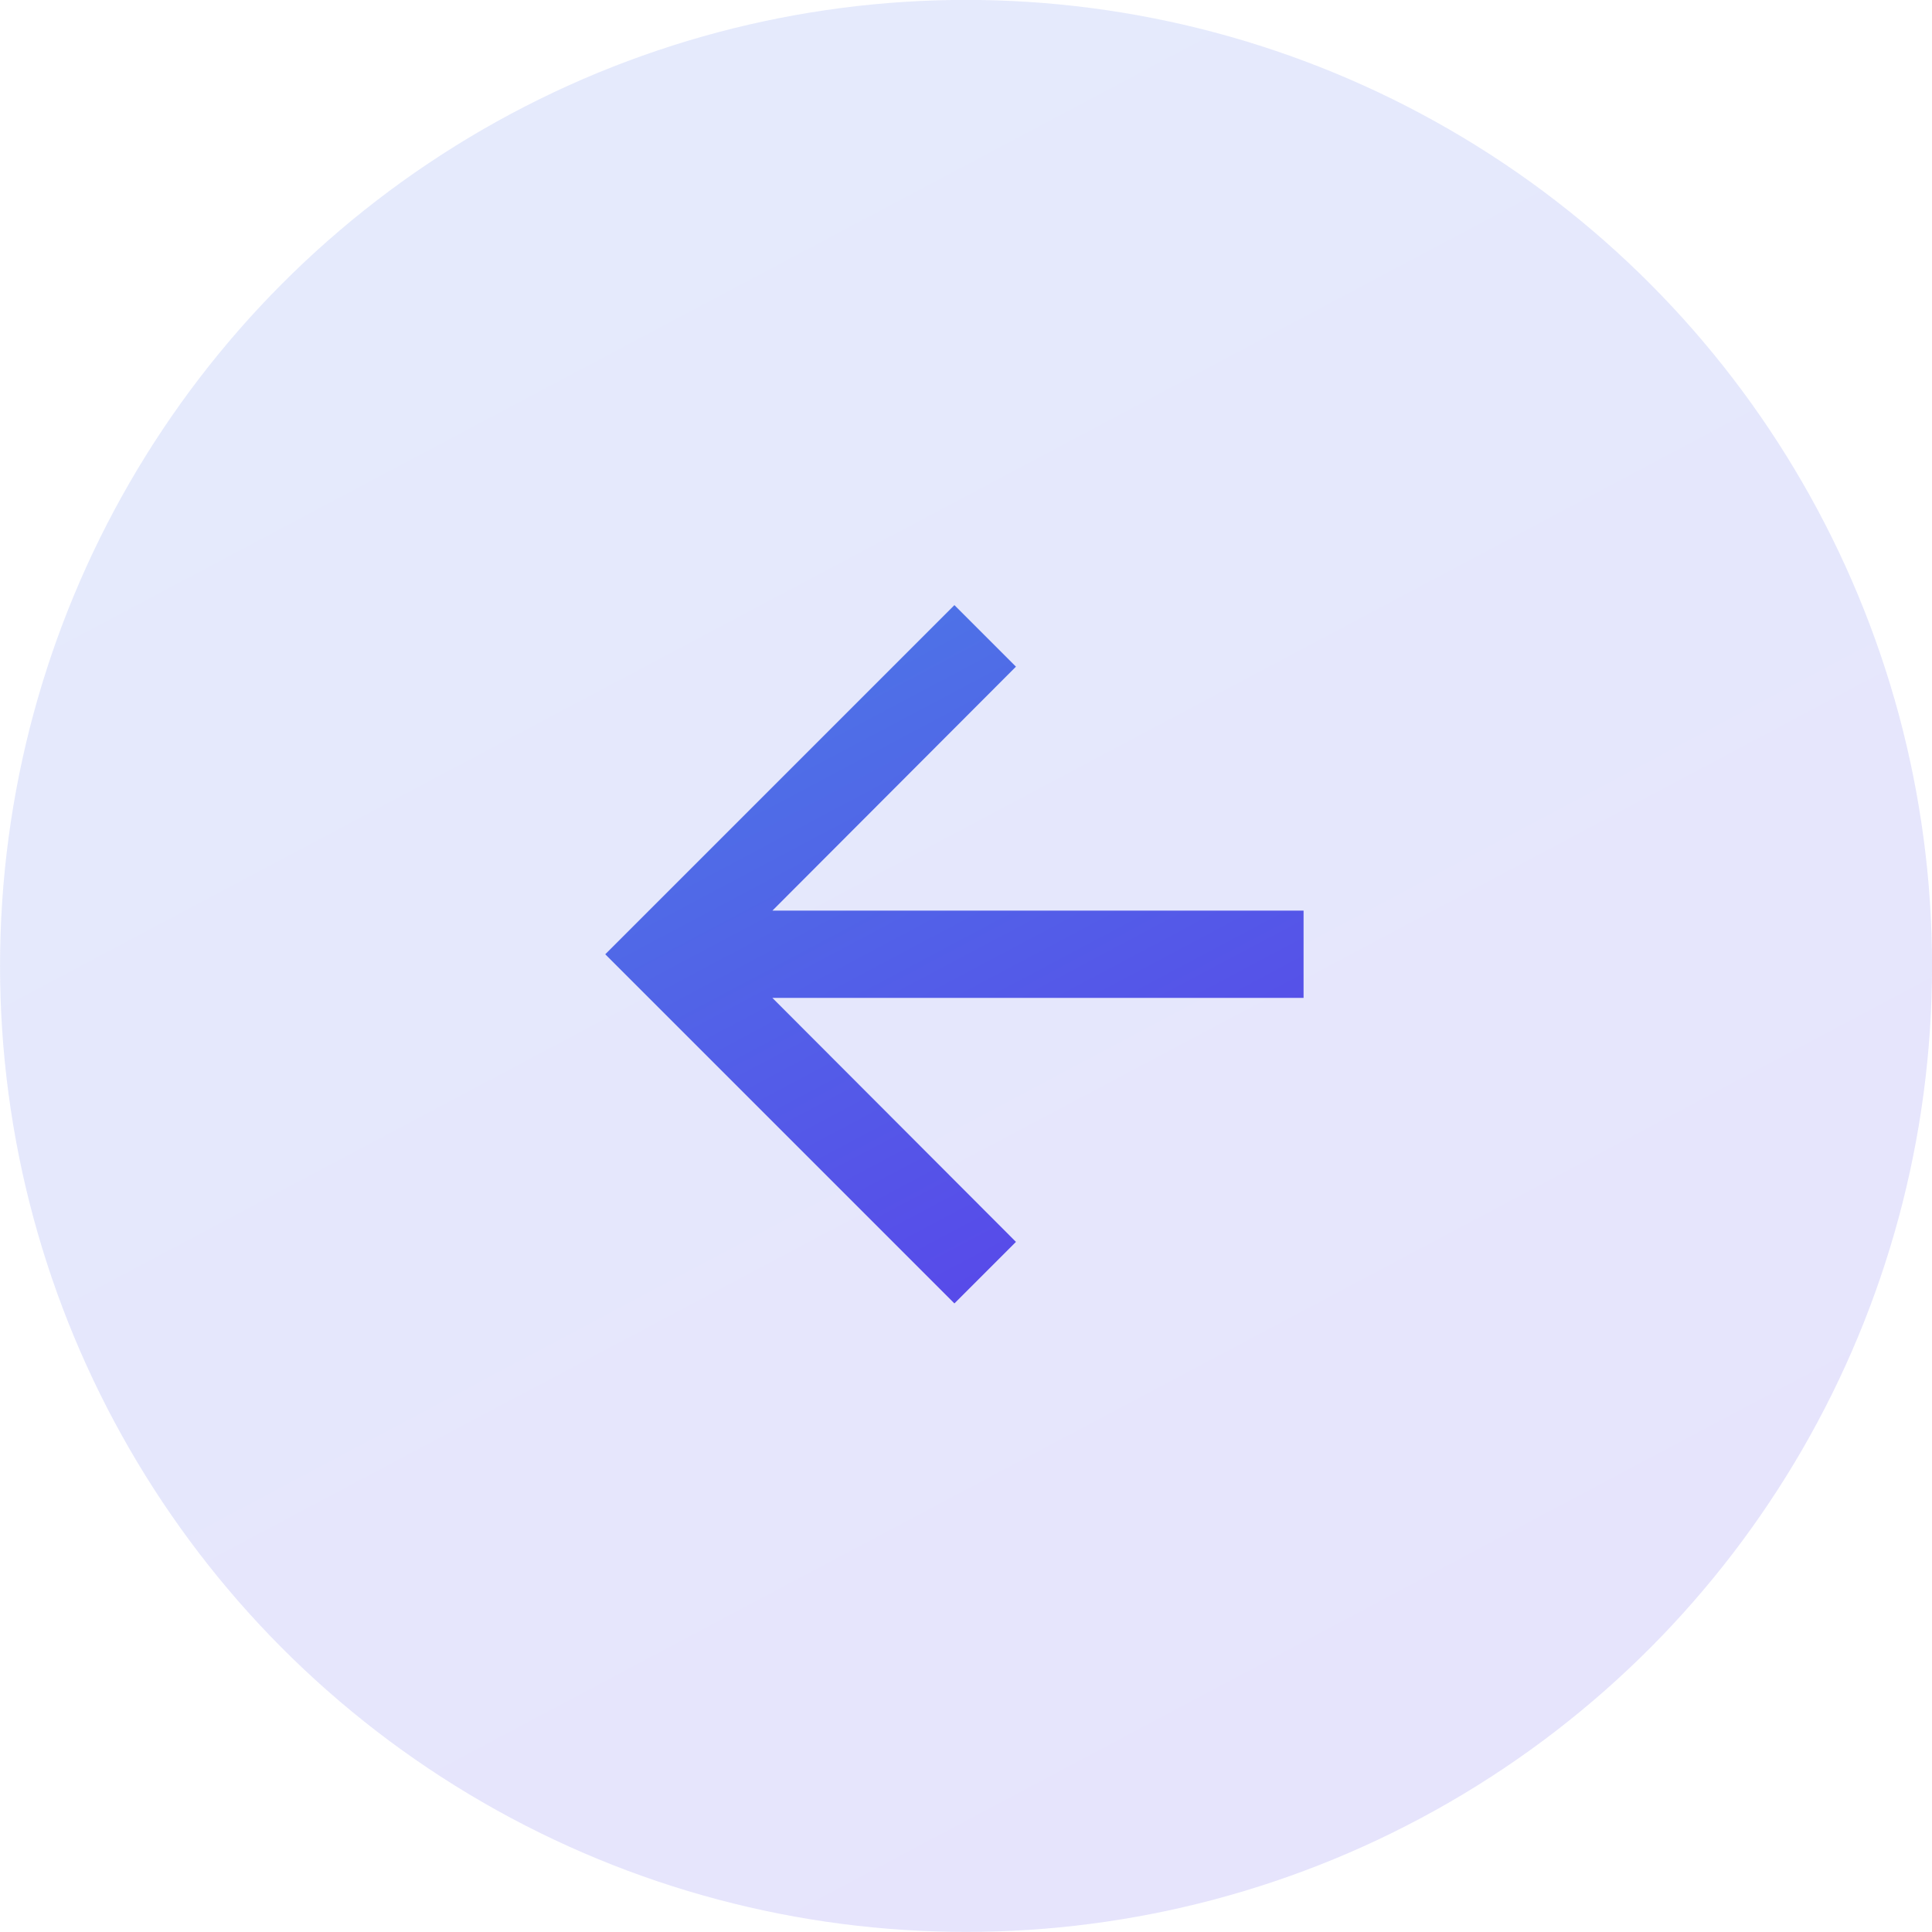 <svg width="83" height="83" viewBox="0 0 83 83" fill="none" xmlns="http://www.w3.org/2000/svg">
<circle opacity="0.15" cx="41.502" cy="41.496" r="41.5" transform="rotate(180 41.502 41.496)" fill="url(#paint0_linear_983_1115)"/>
<path d="M41.002 55.996L43.646 53.352L33.183 42.871H56.002V39.121H33.183L43.646 28.64L41.002 25.996L26.002 40.996L41.002 55.996Z" fill="url(#paint1_linear_983_1115)"/>
<defs>
<linearGradient id="paint0_linear_983_1115" x1="-11.934" y1="-83.541" x2="166.541" y2="252.819" gradientUnits="userSpaceOnUse">
<stop stop-color="#6416EC"/>
<stop offset="1" stop-color="#33E0E0"/>
</linearGradient>
<linearGradient id="paint1_linear_983_1115" x1="60.316" y1="86.19" x2="-4.193" y2="-35.386" gradientUnits="userSpaceOnUse">
<stop stop-color="#6416EC"/>
<stop offset="1" stop-color="#33E0E0"/>
</linearGradient>
</defs>
</svg>
